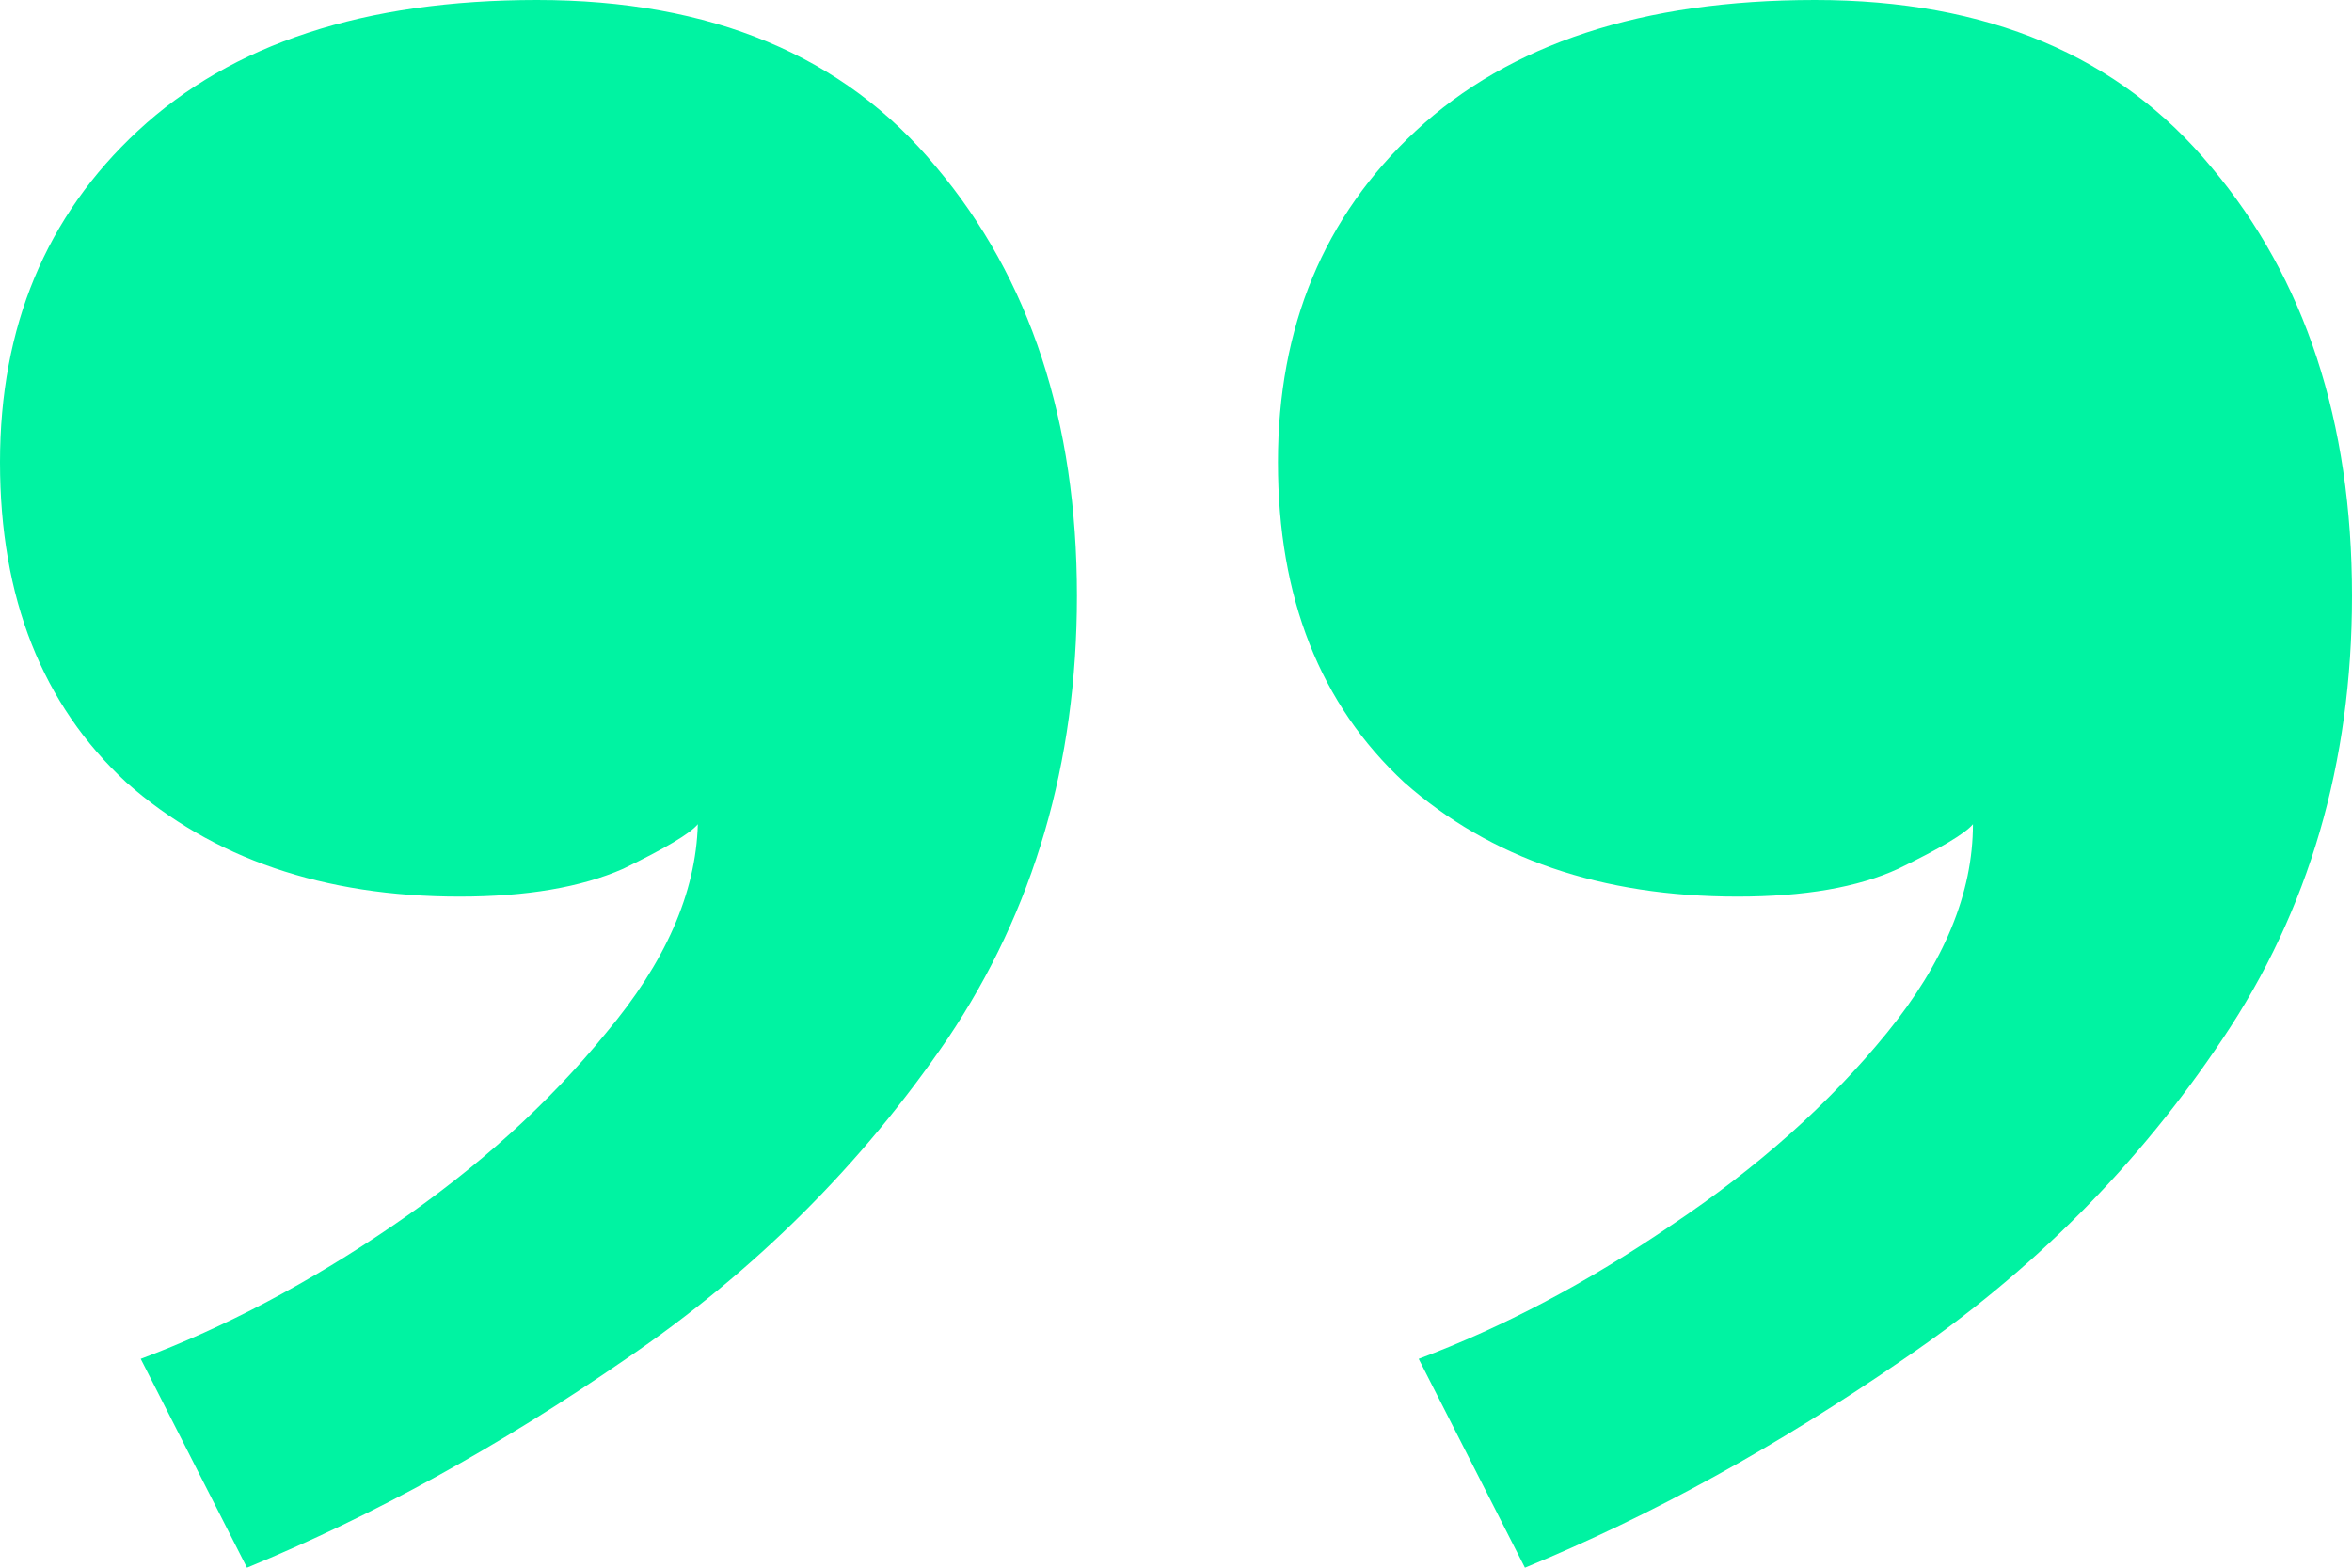 <svg width="90" height="60" viewBox="0 0 90 60" fill="none" xmlns="http://www.w3.org/2000/svg">
<path d="M66.484 34.316C61.282 34.316 57.033 32.86 53.736 29.947C50.513 26.963 48.901 22.877 48.901 17.691C48.901 12.504 50.659 8.277 54.176 5.009C57.766 1.67 62.857 0 69.451 0C76.044 0 81.099 2.131 84.615 6.394C88.205 10.657 90 16.128 90 22.806C90 29.201 88.352 34.849 85.055 39.751C81.832 44.583 77.766 48.668 72.857 52.007C68.022 55.346 63.187 58.011 58.352 60L54.286 52.007C57.509 50.799 60.733 49.094 63.956 46.892C67.253 44.689 70 42.238 72.198 39.538C74.396 36.838 75.495 34.174 75.495 31.545C75.201 31.901 74.249 32.469 72.637 33.251C71.099 33.961 69.048 34.316 66.484 34.316ZM17.582 34.316C12.381 34.316 8.132 32.86 4.835 29.947C1.612 26.963 0 22.877 0 17.691C0 12.504 1.758 8.277 5.275 5.009C8.864 1.67 13.956 0 20.549 0C27.216 0 32.308 2.131 35.824 6.394C39.414 10.657 41.209 16.128 41.209 22.806C41.209 29.201 39.56 34.849 36.264 39.751C32.967 44.583 28.864 48.668 23.956 52.007C19.121 55.346 14.286 58.011 9.451 60L5.385 52.007C8.608 50.799 11.832 49.094 15.055 46.892C18.278 44.689 20.989 42.238 23.187 39.538C25.458 36.838 26.63 34.174 26.703 31.545C26.41 31.901 25.458 32.469 23.846 33.251C22.234 33.961 20.146 34.316 17.582 34.316Z" fill="#00F3A2"/>
</svg>
